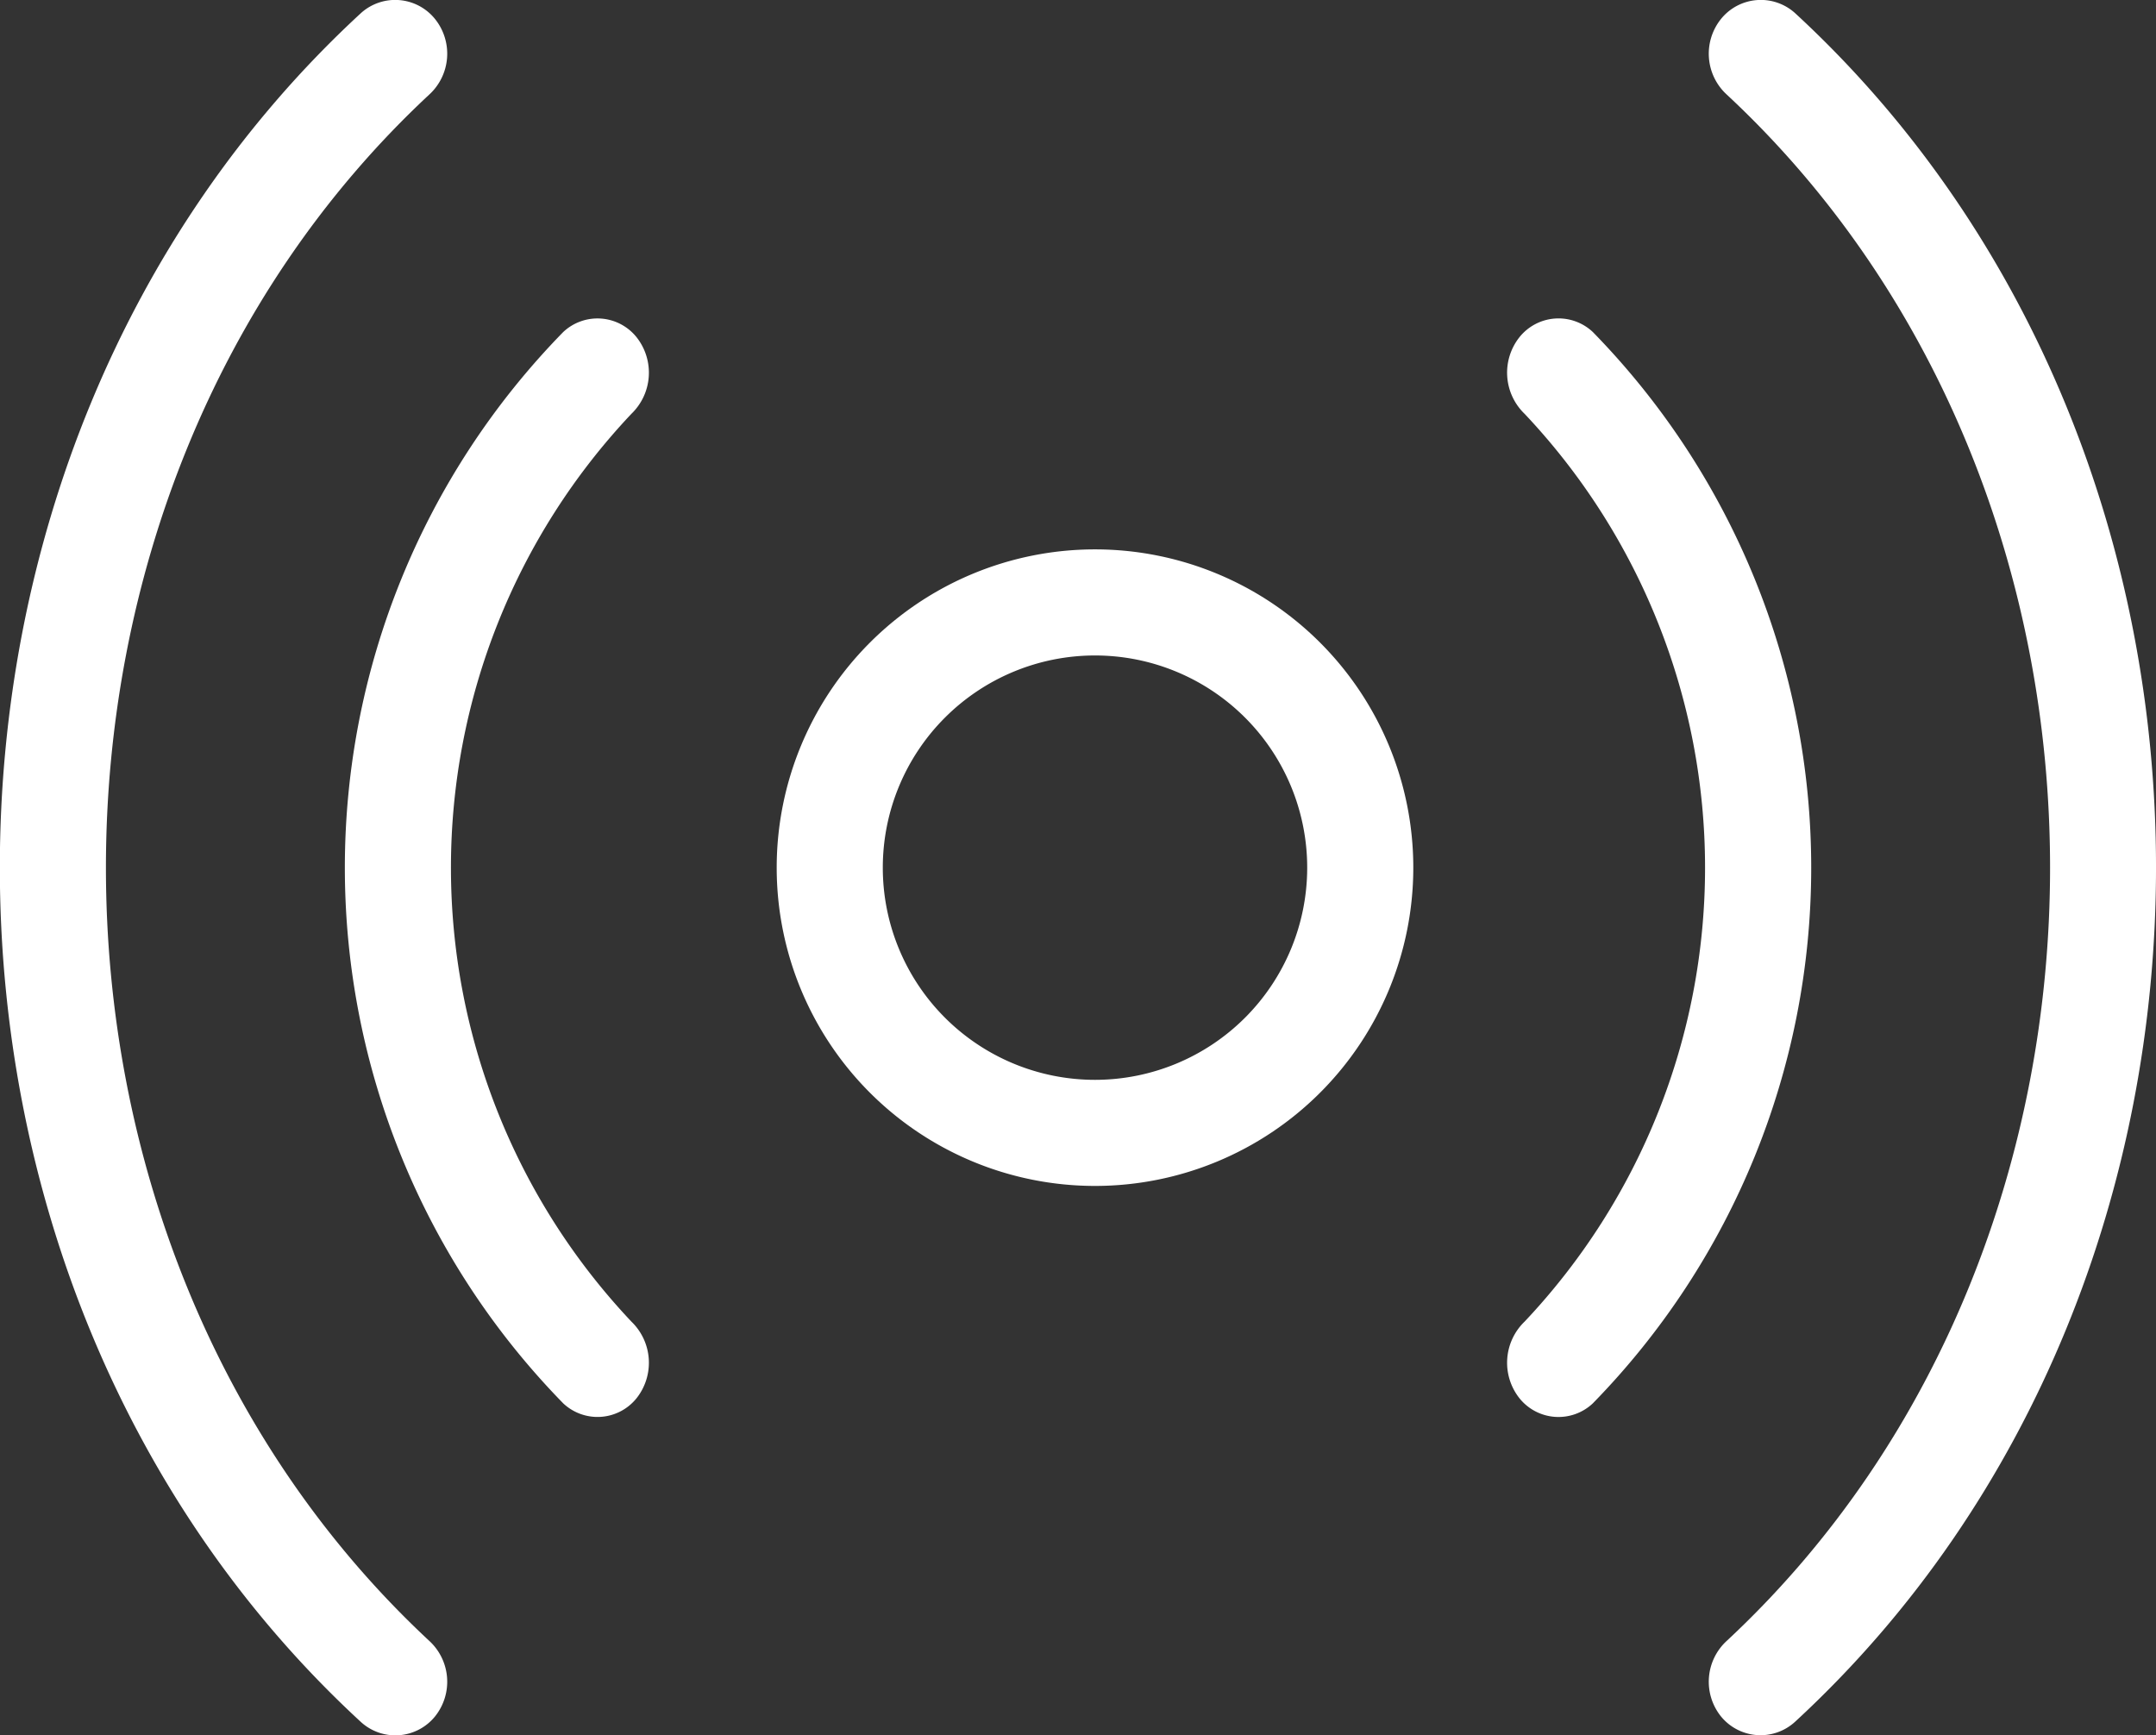 <svg xmlns="http://www.w3.org/2000/svg" width="35.764" height="28.789" viewBox="0 0 35.764 28.789">
  <rect x="0" y="0" width="35.764" height="28.789" fill="#333333" stroke="none"/>
  <g id="feeds" transform="translate(0 -4.876)">
    <g id="Group_353" data-name="Group 353" transform="translate(24.999 10.157)">
      <path id="Path_22" data-name="Path 22" d="M35.154,30.173a.948.948,0,0,1,.086-1.27,10.967,10.967,0,0,0,0-15.06.948.948,0,0,1-.086-1.27.83.83,0,0,1,1.218-.087,12.711,12.711,0,0,1,0,17.773A.83.83,0,0,1,35.154,30.173Z" transform="translate(-34.949 -12.259)" fill="#fff" fill-rule="evenodd"/>
    </g>
    <g id="Group_354" data-name="Group 354" transform="translate(28.343 4.876)">
      <path id="Path_23" data-name="Path 23" d="M39.83,33.351a.92.92,0,0,1,.1-1.258c7.145-6.66,7.145-18.984,0-25.644a.92.92,0,0,1-.1-1.258.848.848,0,0,1,1.226-.1c7.987,7.361,7.987,20.99,0,28.351A.847.847,0,0,1,39.83,33.351Z" transform="translate(-39.625 -4.876)" fill="#fff" fill-rule="evenodd"/>
    </g>
    <g id="Group_355" data-name="Group 355" transform="translate(5.72 10.157)">
      <path id="Path_24" data-name="Path 24" d="M12.837,30.173a.948.948,0,0,0-.086-1.27,10.967,10.967,0,0,1,0-15.06.948.948,0,0,0,.086-1.27.83.83,0,0,0-1.217-.087,12.711,12.711,0,0,0,0,17.773A.83.83,0,0,0,12.837,30.173Z" transform="translate(-7.997 -12.259)" fill="#fff" fill-rule="evenodd"/>
    </g>
    <g id="Group_356" data-name="Group 356" transform="translate(0 4.876)">
      <path id="Path_25" data-name="Path 25" d="M7.216,33.351a.92.92,0,0,0-.1-1.258c-7.145-6.66-7.145-18.984,0-25.644a.92.92,0,0,0,.1-1.258.848.848,0,0,0-1.226-.1C-2,12.455-2,26.085,5.99,33.446A.847.847,0,0,0,7.216,33.351Z" transform="translate(0 -4.876)" fill="#fff" fill-rule="evenodd"/>
    </g>
    <g id="Group_357" data-name="Group 357" transform="translate(12.884 13.99)">
      <path id="Path_26" data-name="Path 26" d="M23.292,26.418a3.52,3.52,0,1,0-3.52-3.52A3.52,3.52,0,0,0,23.292,26.418Zm0,1.76a5.28,5.28,0,1,0-5.28-5.28A5.28,5.28,0,0,0,23.292,28.178Z" transform="translate(-18.012 -17.618)" fill="#fff" fill-rule="evenodd"/>
    </g>
  </g>
</svg>
